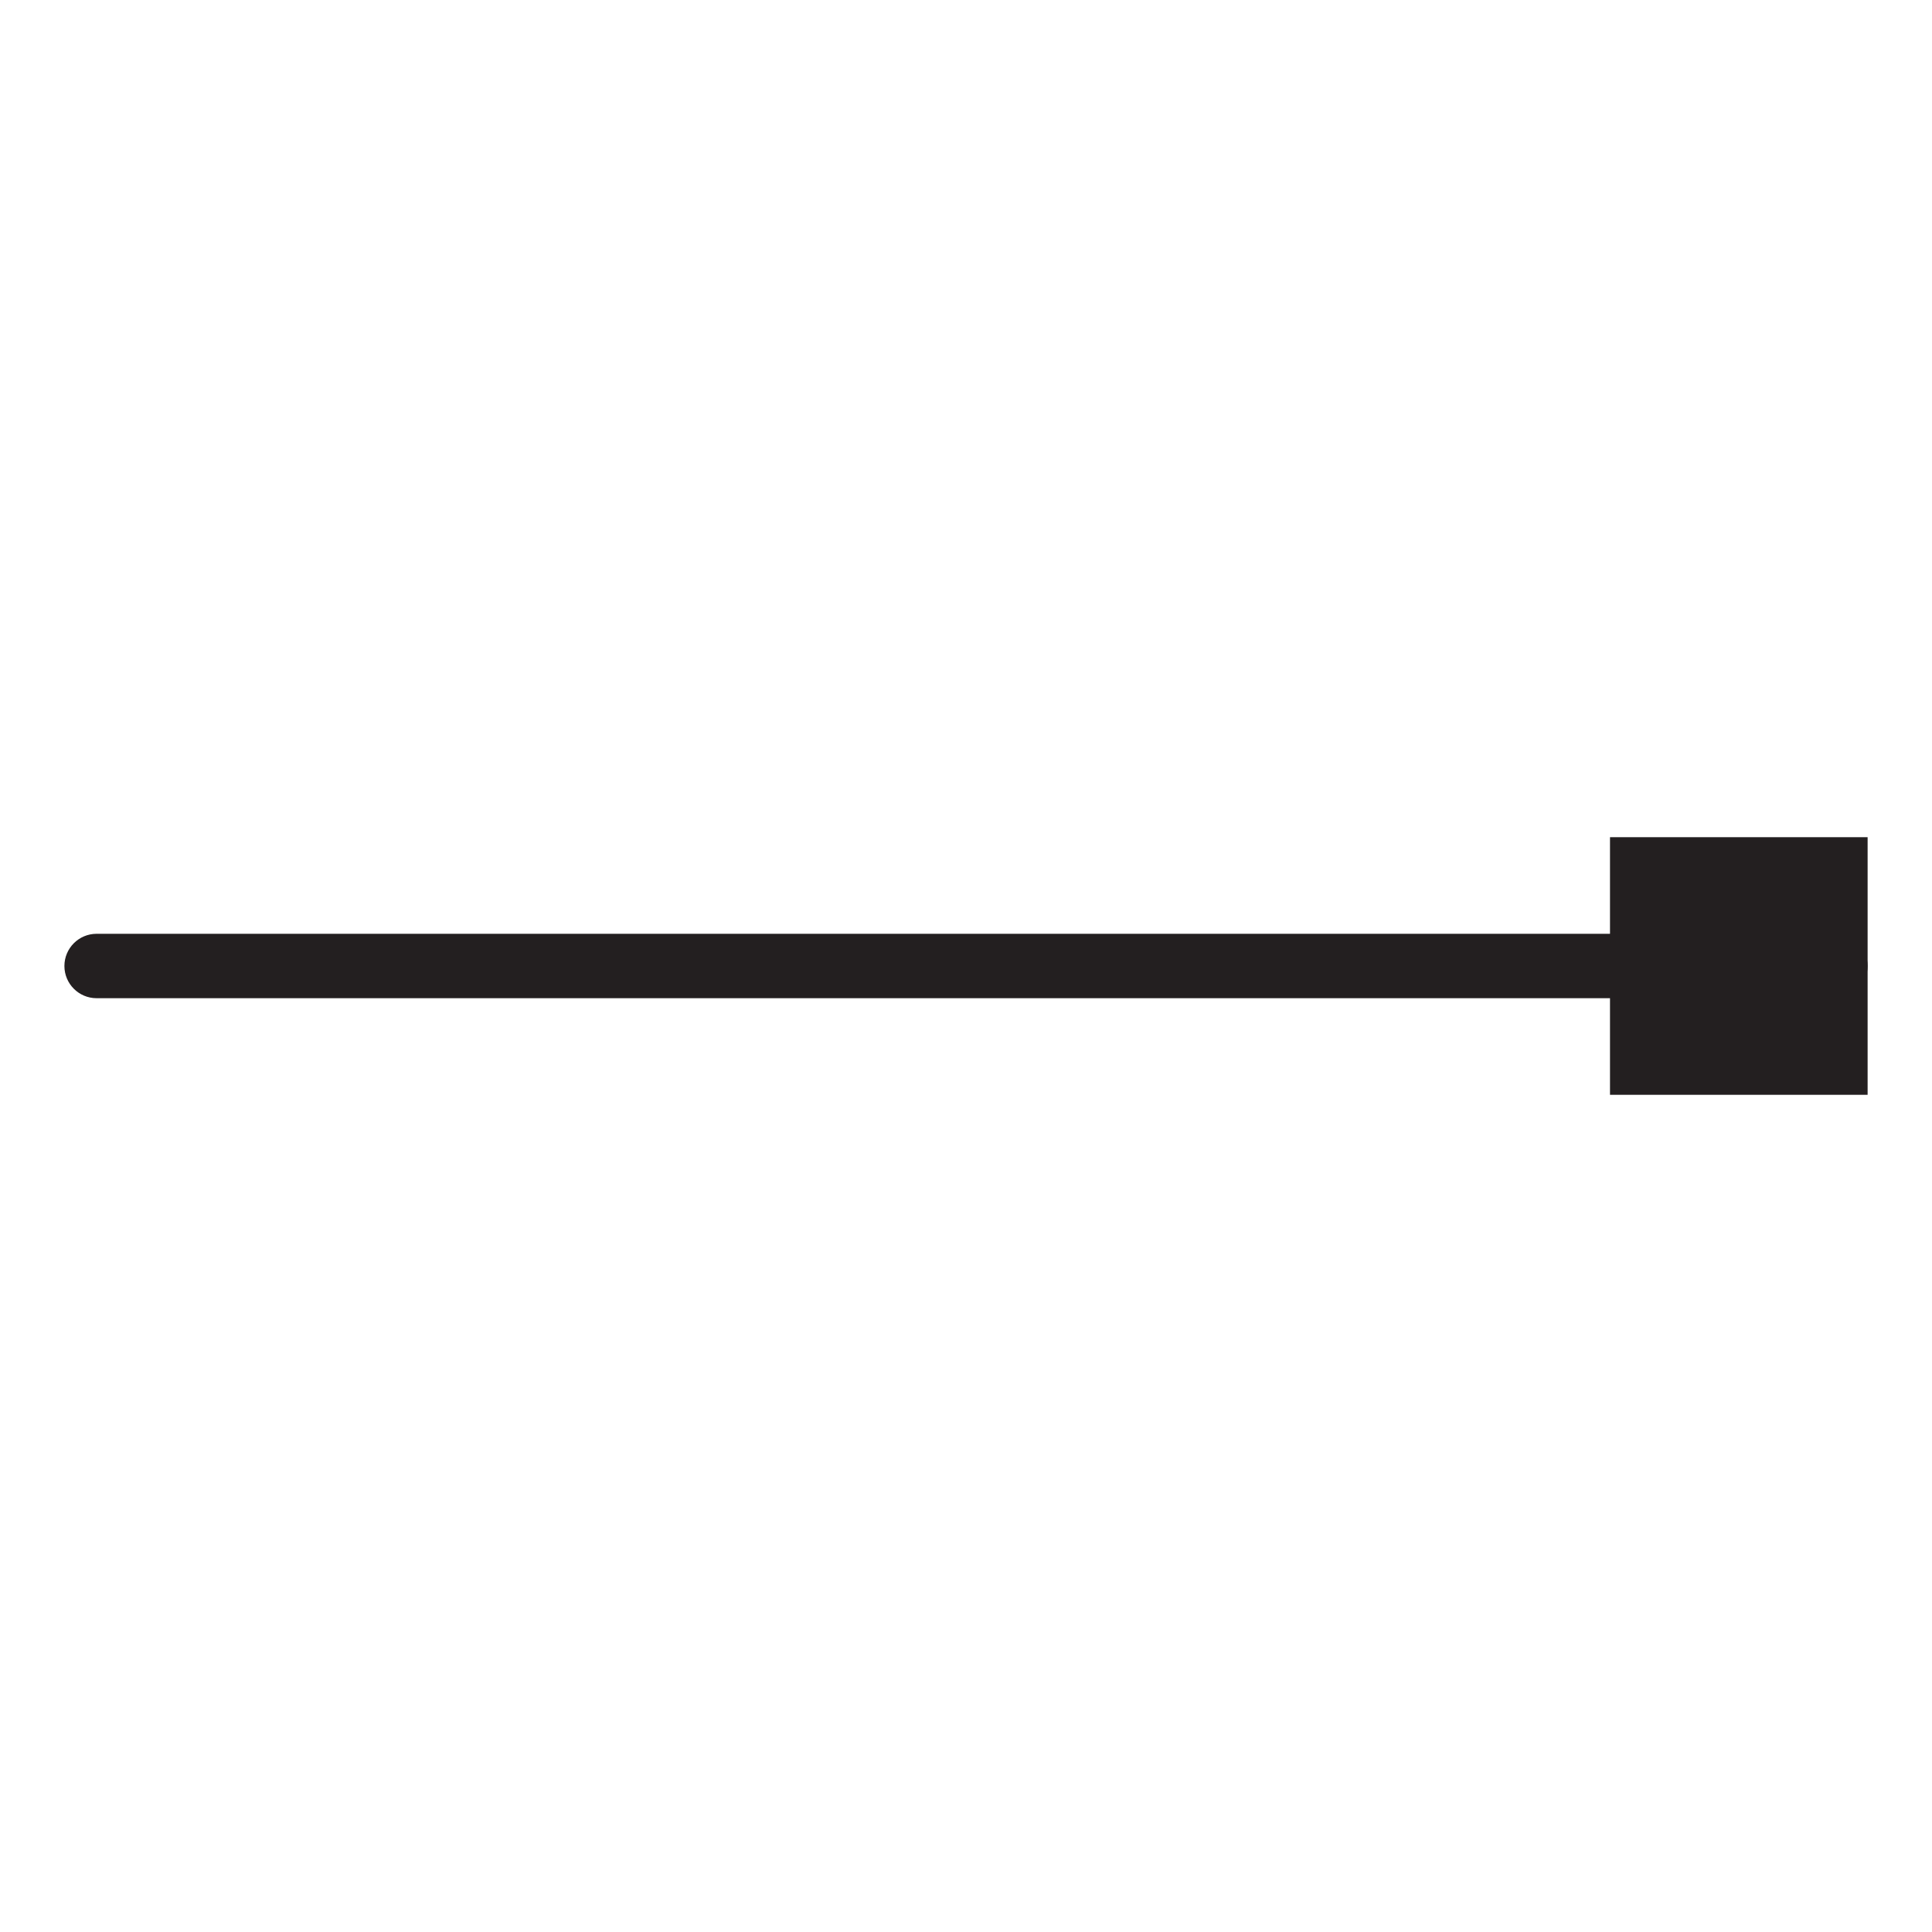 <svg width="1024" height="1024" viewBox="0 0 1024 1024" fill="none" xmlns="http://www.w3.org/2000/svg">
<g id="verb_time_arrow/b3">
<g id="b3">
<path id="Vector" d="M989.874 443.73H853.335V580.269H989.874V443.73Z" fill="#231F20"/>
<path id="Vector_2" d="M972.811 494.93H51.2C41.777 494.93 34.138 502.569 34.138 511.993V512.005C34.138 521.428 41.777 529.067 51.2 529.067H972.811C982.235 529.067 989.874 521.428 989.874 512.005V511.993C989.874 502.569 982.235 494.93 972.811 494.93Z" fill="#231F20"/>
</g>
</g>
</svg>
